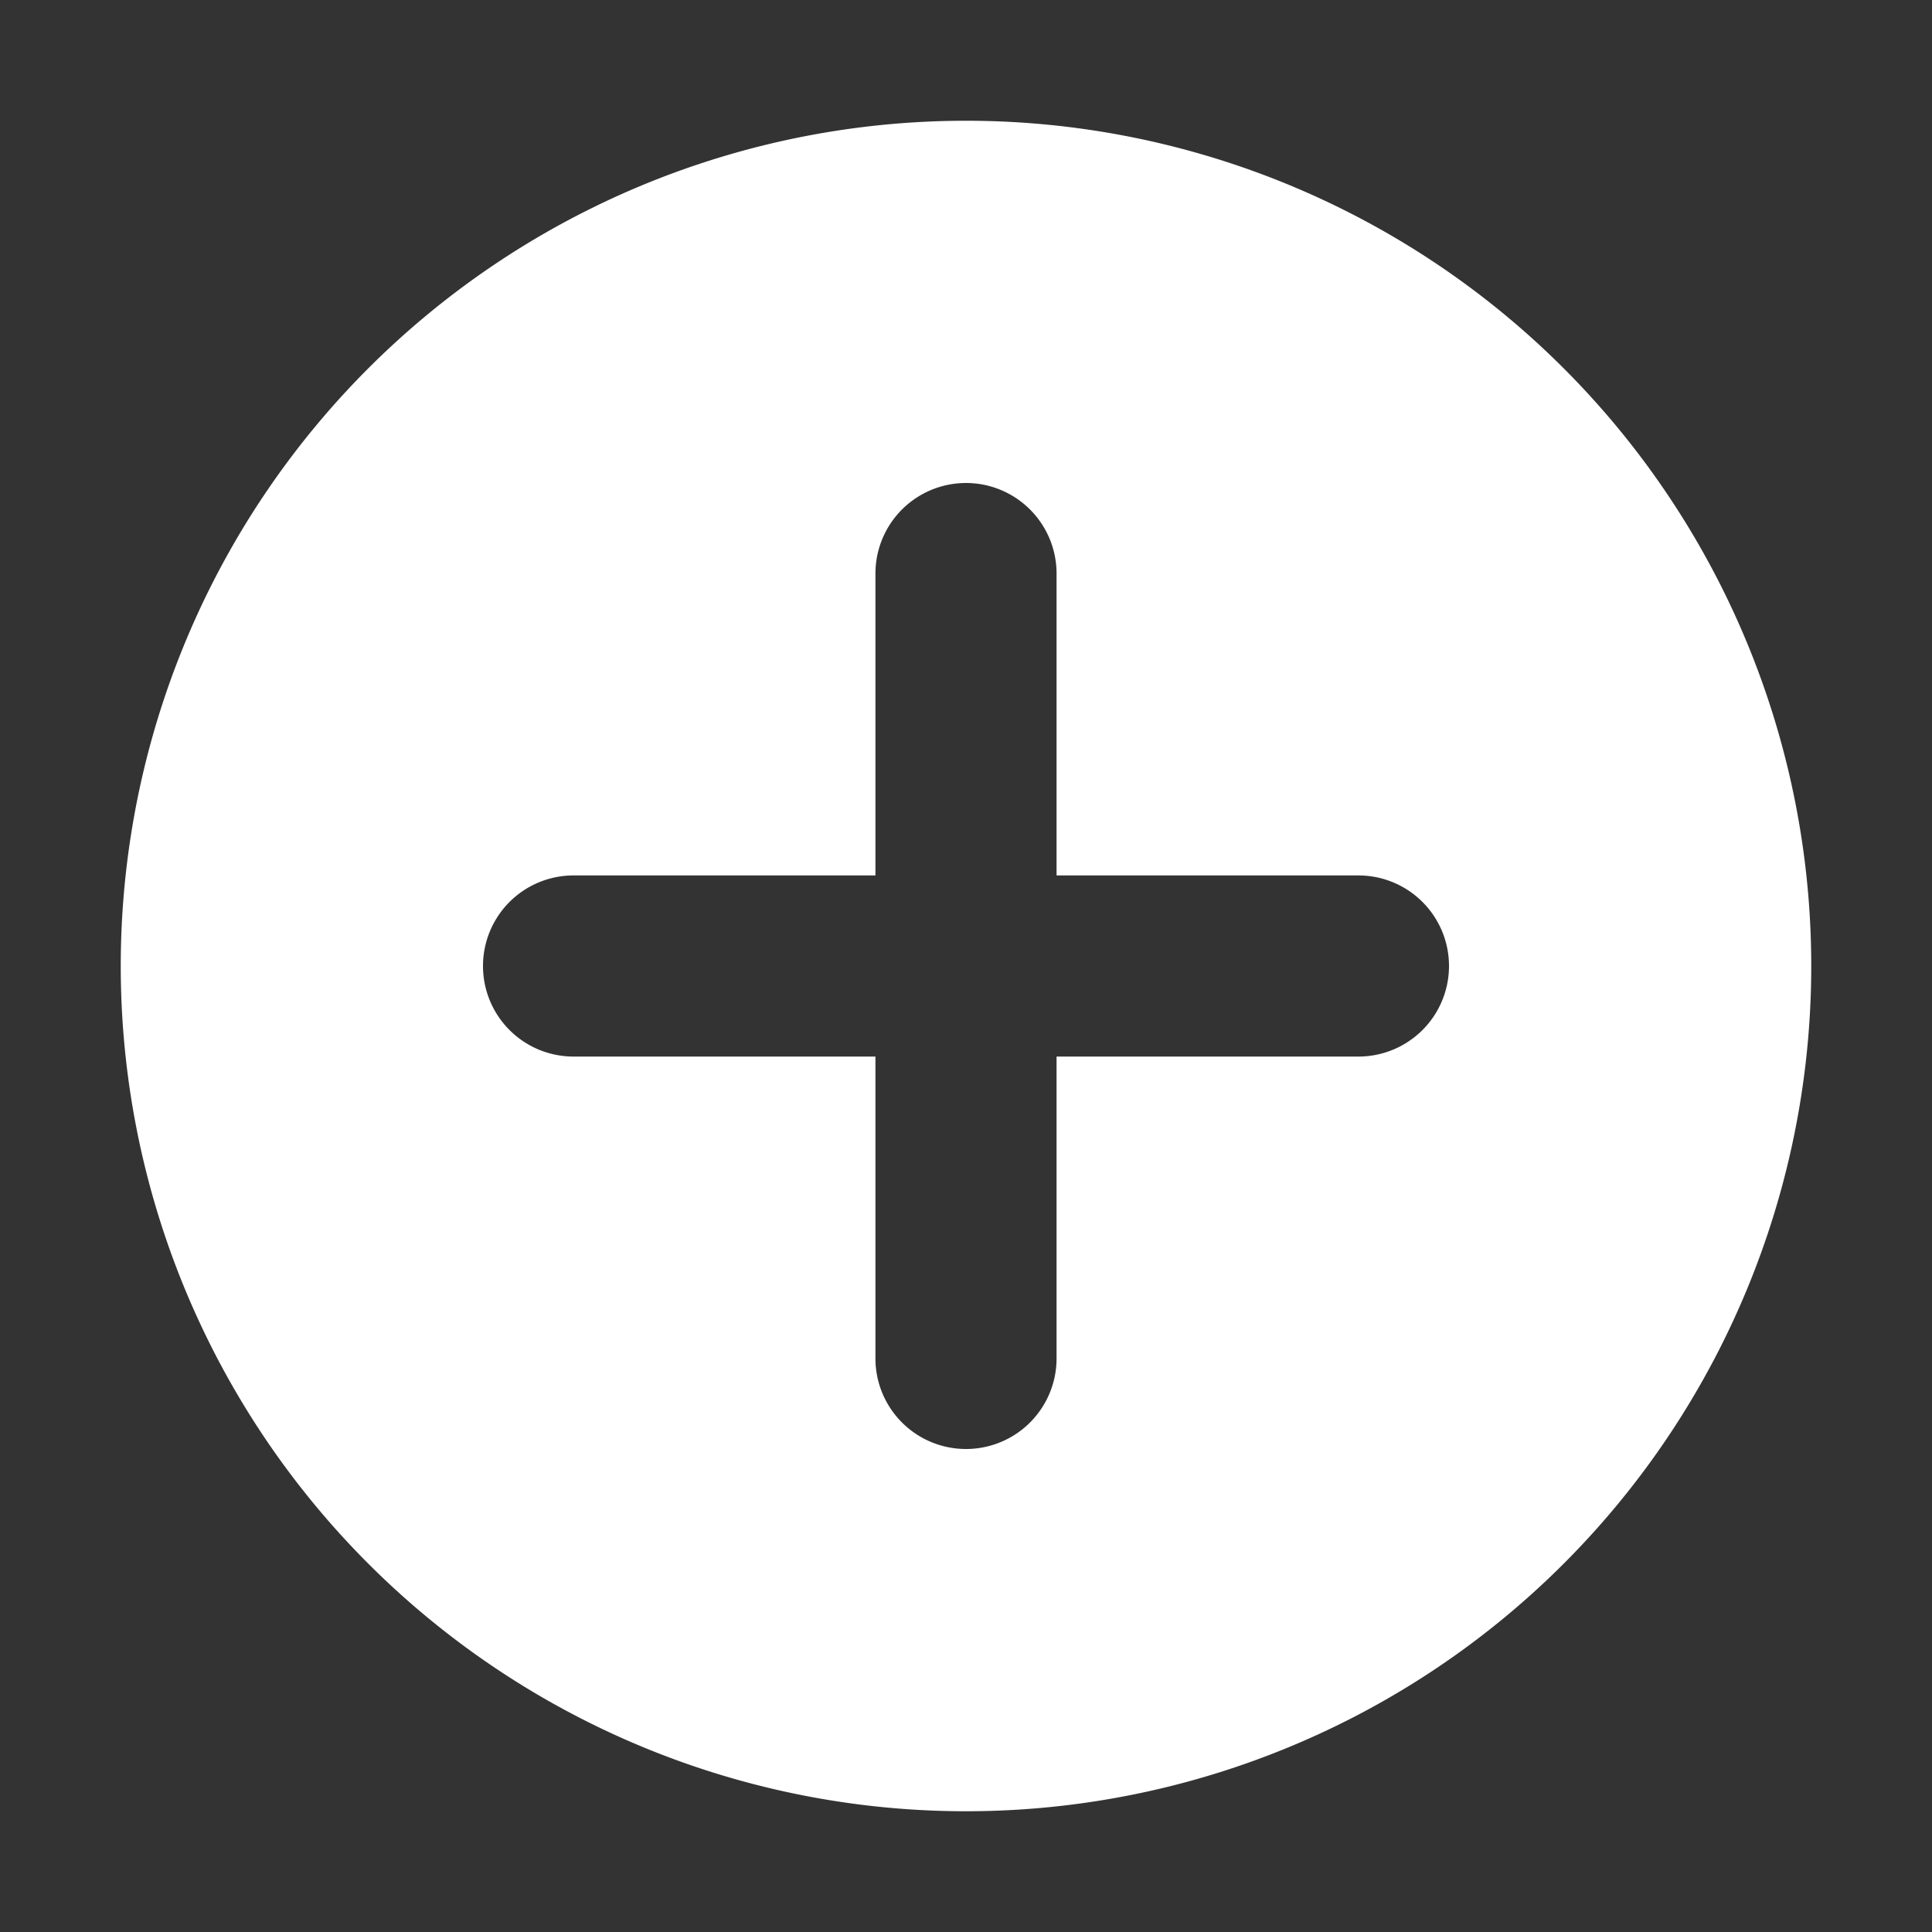 <svg xmlns="http://www.w3.org/2000/svg" width="16" height="16" fill="none"><rect width="100%" height="100%" fill="#333333" stroke="none"/><path fill-rule="evenodd" clip-rule="evenodd" d="M8 15A7 7 0 108 1a7 7 0 000 14zm.75-10.25v2.5h2.5a.75.75 0 110 1.5h-2.5v2.5a.75.75 0 11-1.5 0v-2.5h-2.5a.75.75 0 010-1.5h2.5v-2.5a.75.75 0 011.5 0z" fill="#fff"/></svg>